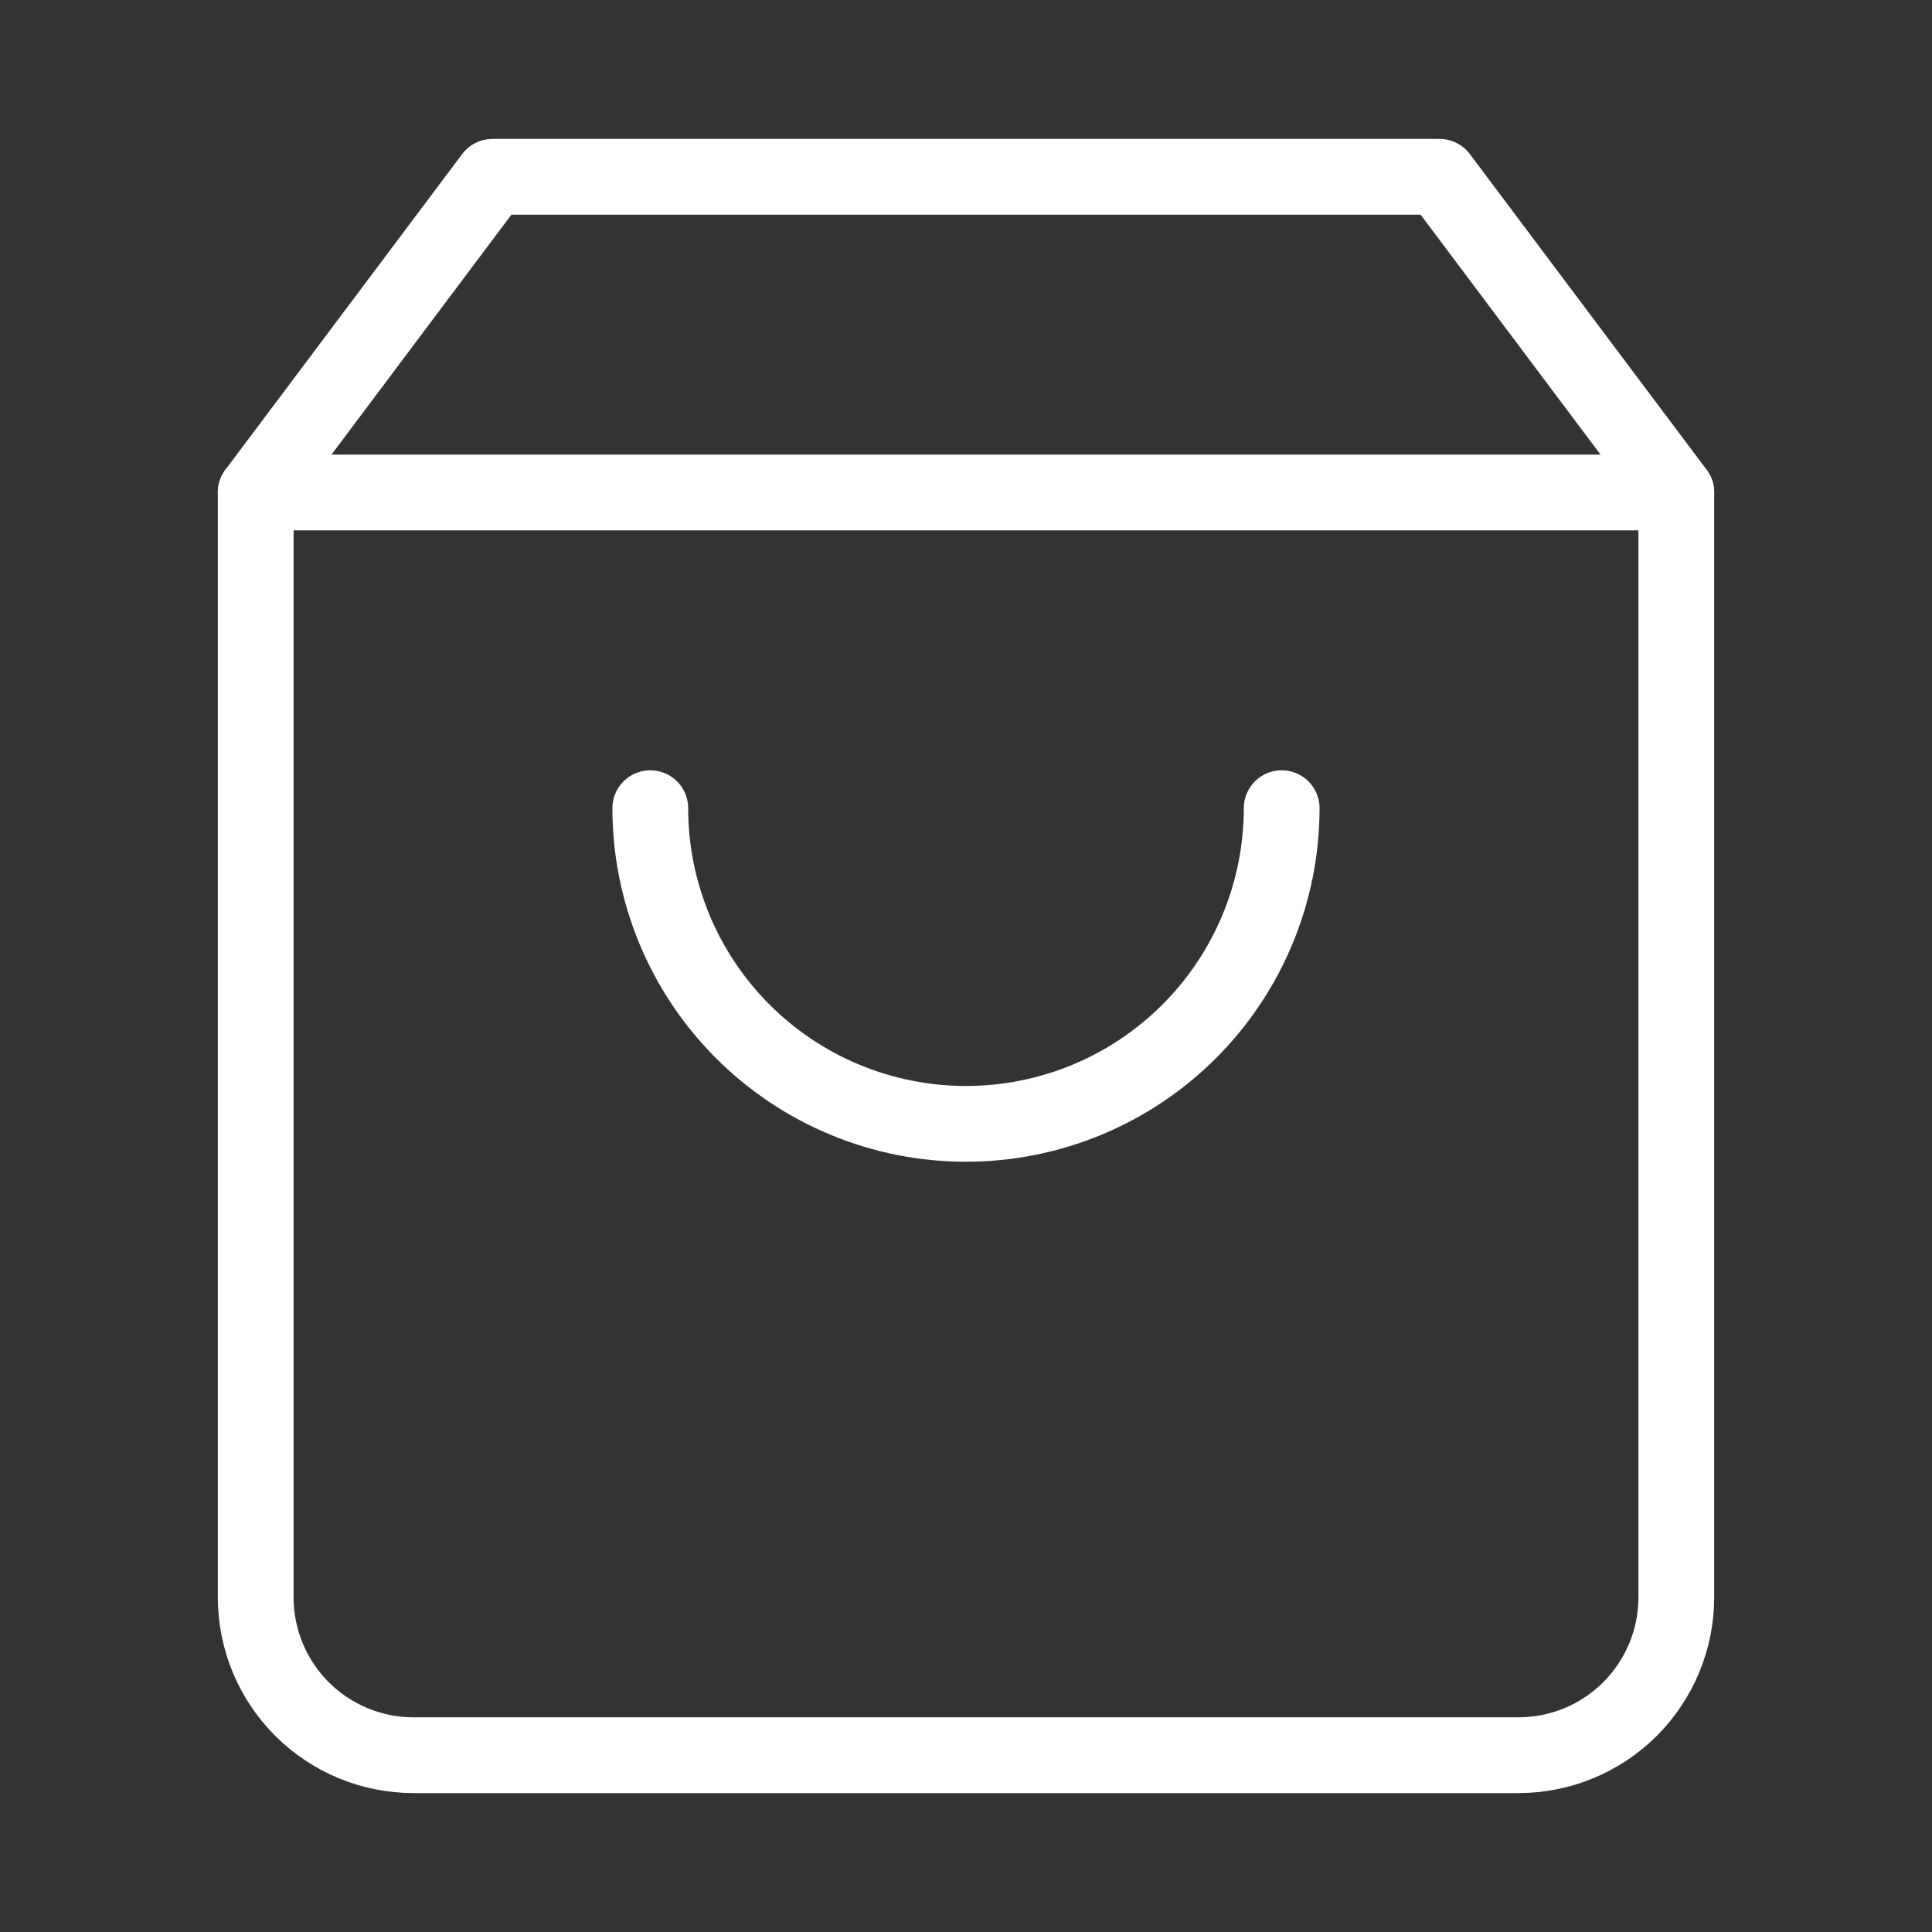 <svg xmlns="http://www.w3.org/2000/svg" fill="none" viewBox="0 0 51 51" height="51" width="51">
<rect x="0" y="0" width="51" height="51" fill="#333333" stroke="none"/>
<path stroke-linejoin="round" stroke-linecap="round" stroke-width="2" stroke="white" d="M13 4.667L6.75 13V42.166C6.75 43.272 7.189 44.331 7.97 45.113C8.752 45.894 9.812 46.333 10.917 46.333H40.083C41.188 46.333 42.248 45.894 43.03 45.113C43.811 44.331 44.25 43.272 44.25 42.166V13L38 4.667H13Z"></path>
<path stroke-linejoin="round" stroke-linecap="round" stroke-width="2" stroke="white" d="M6.75 13H44.25"></path>
<path stroke-linejoin="round" stroke-linecap="round" stroke-width="2" stroke="white" d="M33.833 21.334C33.833 23.544 32.955 25.663 31.392 27.226C29.829 28.789 27.709 29.667 25.499 29.667C23.289 29.667 21.17 28.789 19.607 27.226C18.044 25.663 17.166 23.544 17.166 21.334"></path>
</svg>
